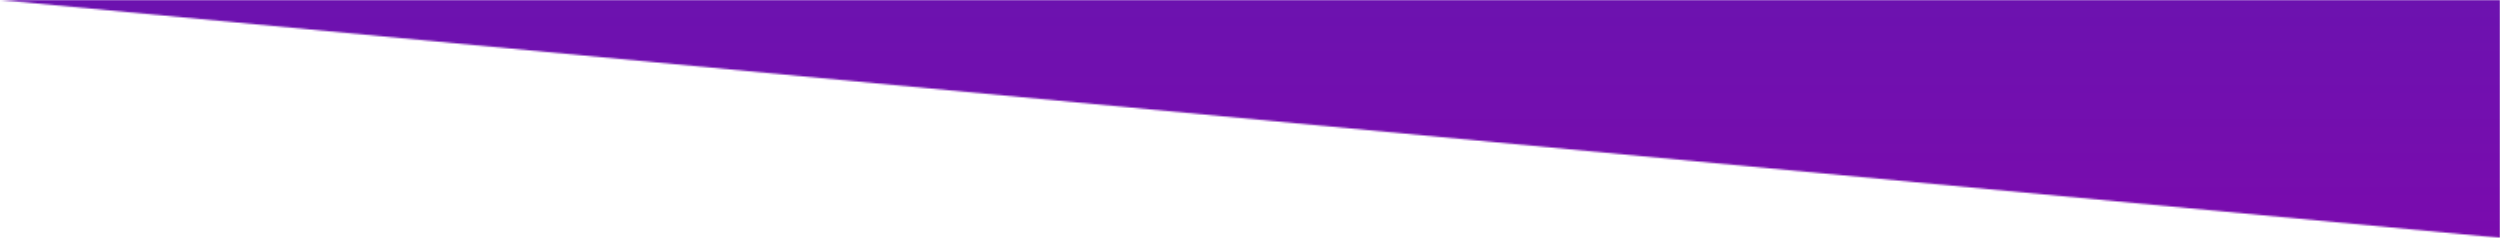 <svg width="1440" height="137" viewBox="0 0 1440 137" fill="none" xmlns="http://www.w3.org/2000/svg">
<mask id="mask0_323_140" style="mask-type:alpha" maskUnits="userSpaceOnUse" x="0" y="0" width="1440" height="137">
<path d="M0 0H1440V137L0 0Z" fill="#151515"/>
</mask>
<g mask="url(#mask0_323_140)">
<rect y="-950" width="1440" height="1087" fill="url(#paint0_linear_323_140)"/>
</g>
<defs>
<linearGradient id="paint0_linear_323_140" x1="720" y1="-950" x2="720" y2="137" gradientUnits="userSpaceOnUse">
<stop stop-color="#0B43B5"/>
<stop offset="0.124" stop-color="#193CB4"/>
<stop offset="0.874" stop-color="#6C12AF"/>
<stop offset="1" stop-color="#7A0BAE"/>
</linearGradient>
</defs>
</svg>
